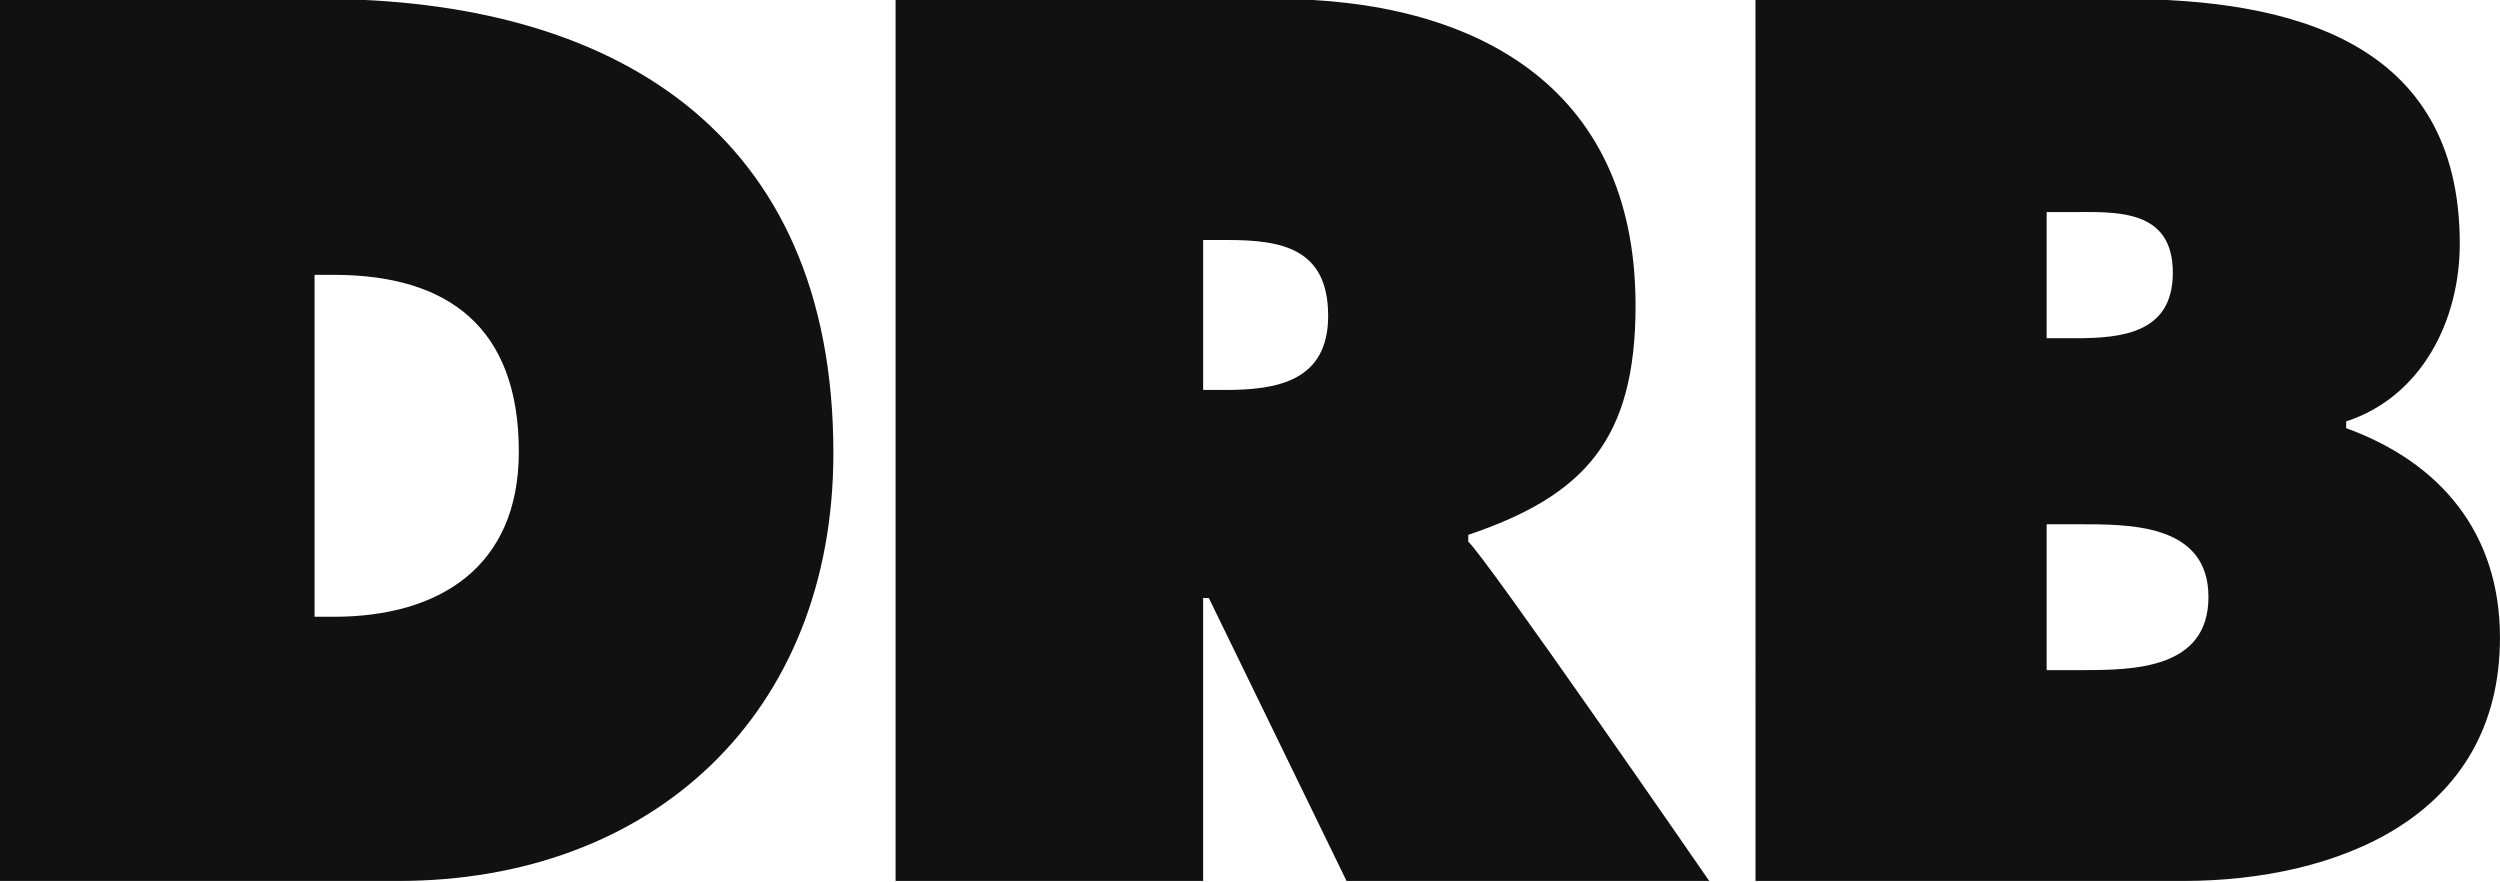<svg xmlns="http://www.w3.org/2000/svg" width="68" height="24" viewBox="0 0 68 24"><g><g><path fill="#111" d="M8.556 16.776h.528c2.844 0 5.028-1.337 5.028-4.49 0-3.367-1.907-4.81-5.028-4.81h-.528zM0-.03h8.706c7.904 0 13.962 3.546 13.962 12.352 0 7.117-4.937 11.64-11.835 11.64H0zm32.726 10.637h.593c1.402 0 2.807-.229 2.807-2.016 0-1.847-1.282-2.063-2.742-2.063h-.658zM24.36-.03h10.333c5.312 0 9.794 2.29 9.794 8.338 0 3.635-1.373 5.165-4.55 6.24v.188c.436.356 6.554 9.226 6.554 9.226h-9.865l-3.746-7.696h-.155v7.696H24.36zM56.443 9.2c1.257 0 2.658-.13 2.658-1.78 0-1.782-1.593-1.651-2.842-1.651h-.59v3.43zM47.749-.03H57.7c4.56 0 9.206 1.11 9.206 6.658 0 2.093-1.037 4.163-3.09 4.834v.184c2.554.93 4.183 2.84 4.183 5.699 0 4.926-4.499 6.617-8.622 6.617H47.75zm7.92 18.257h.959c1.407 0 3.442-.027 3.442-1.989 0-2.015-2.189-1.978-3.567-1.978h-.834z"/></g></g></svg>

